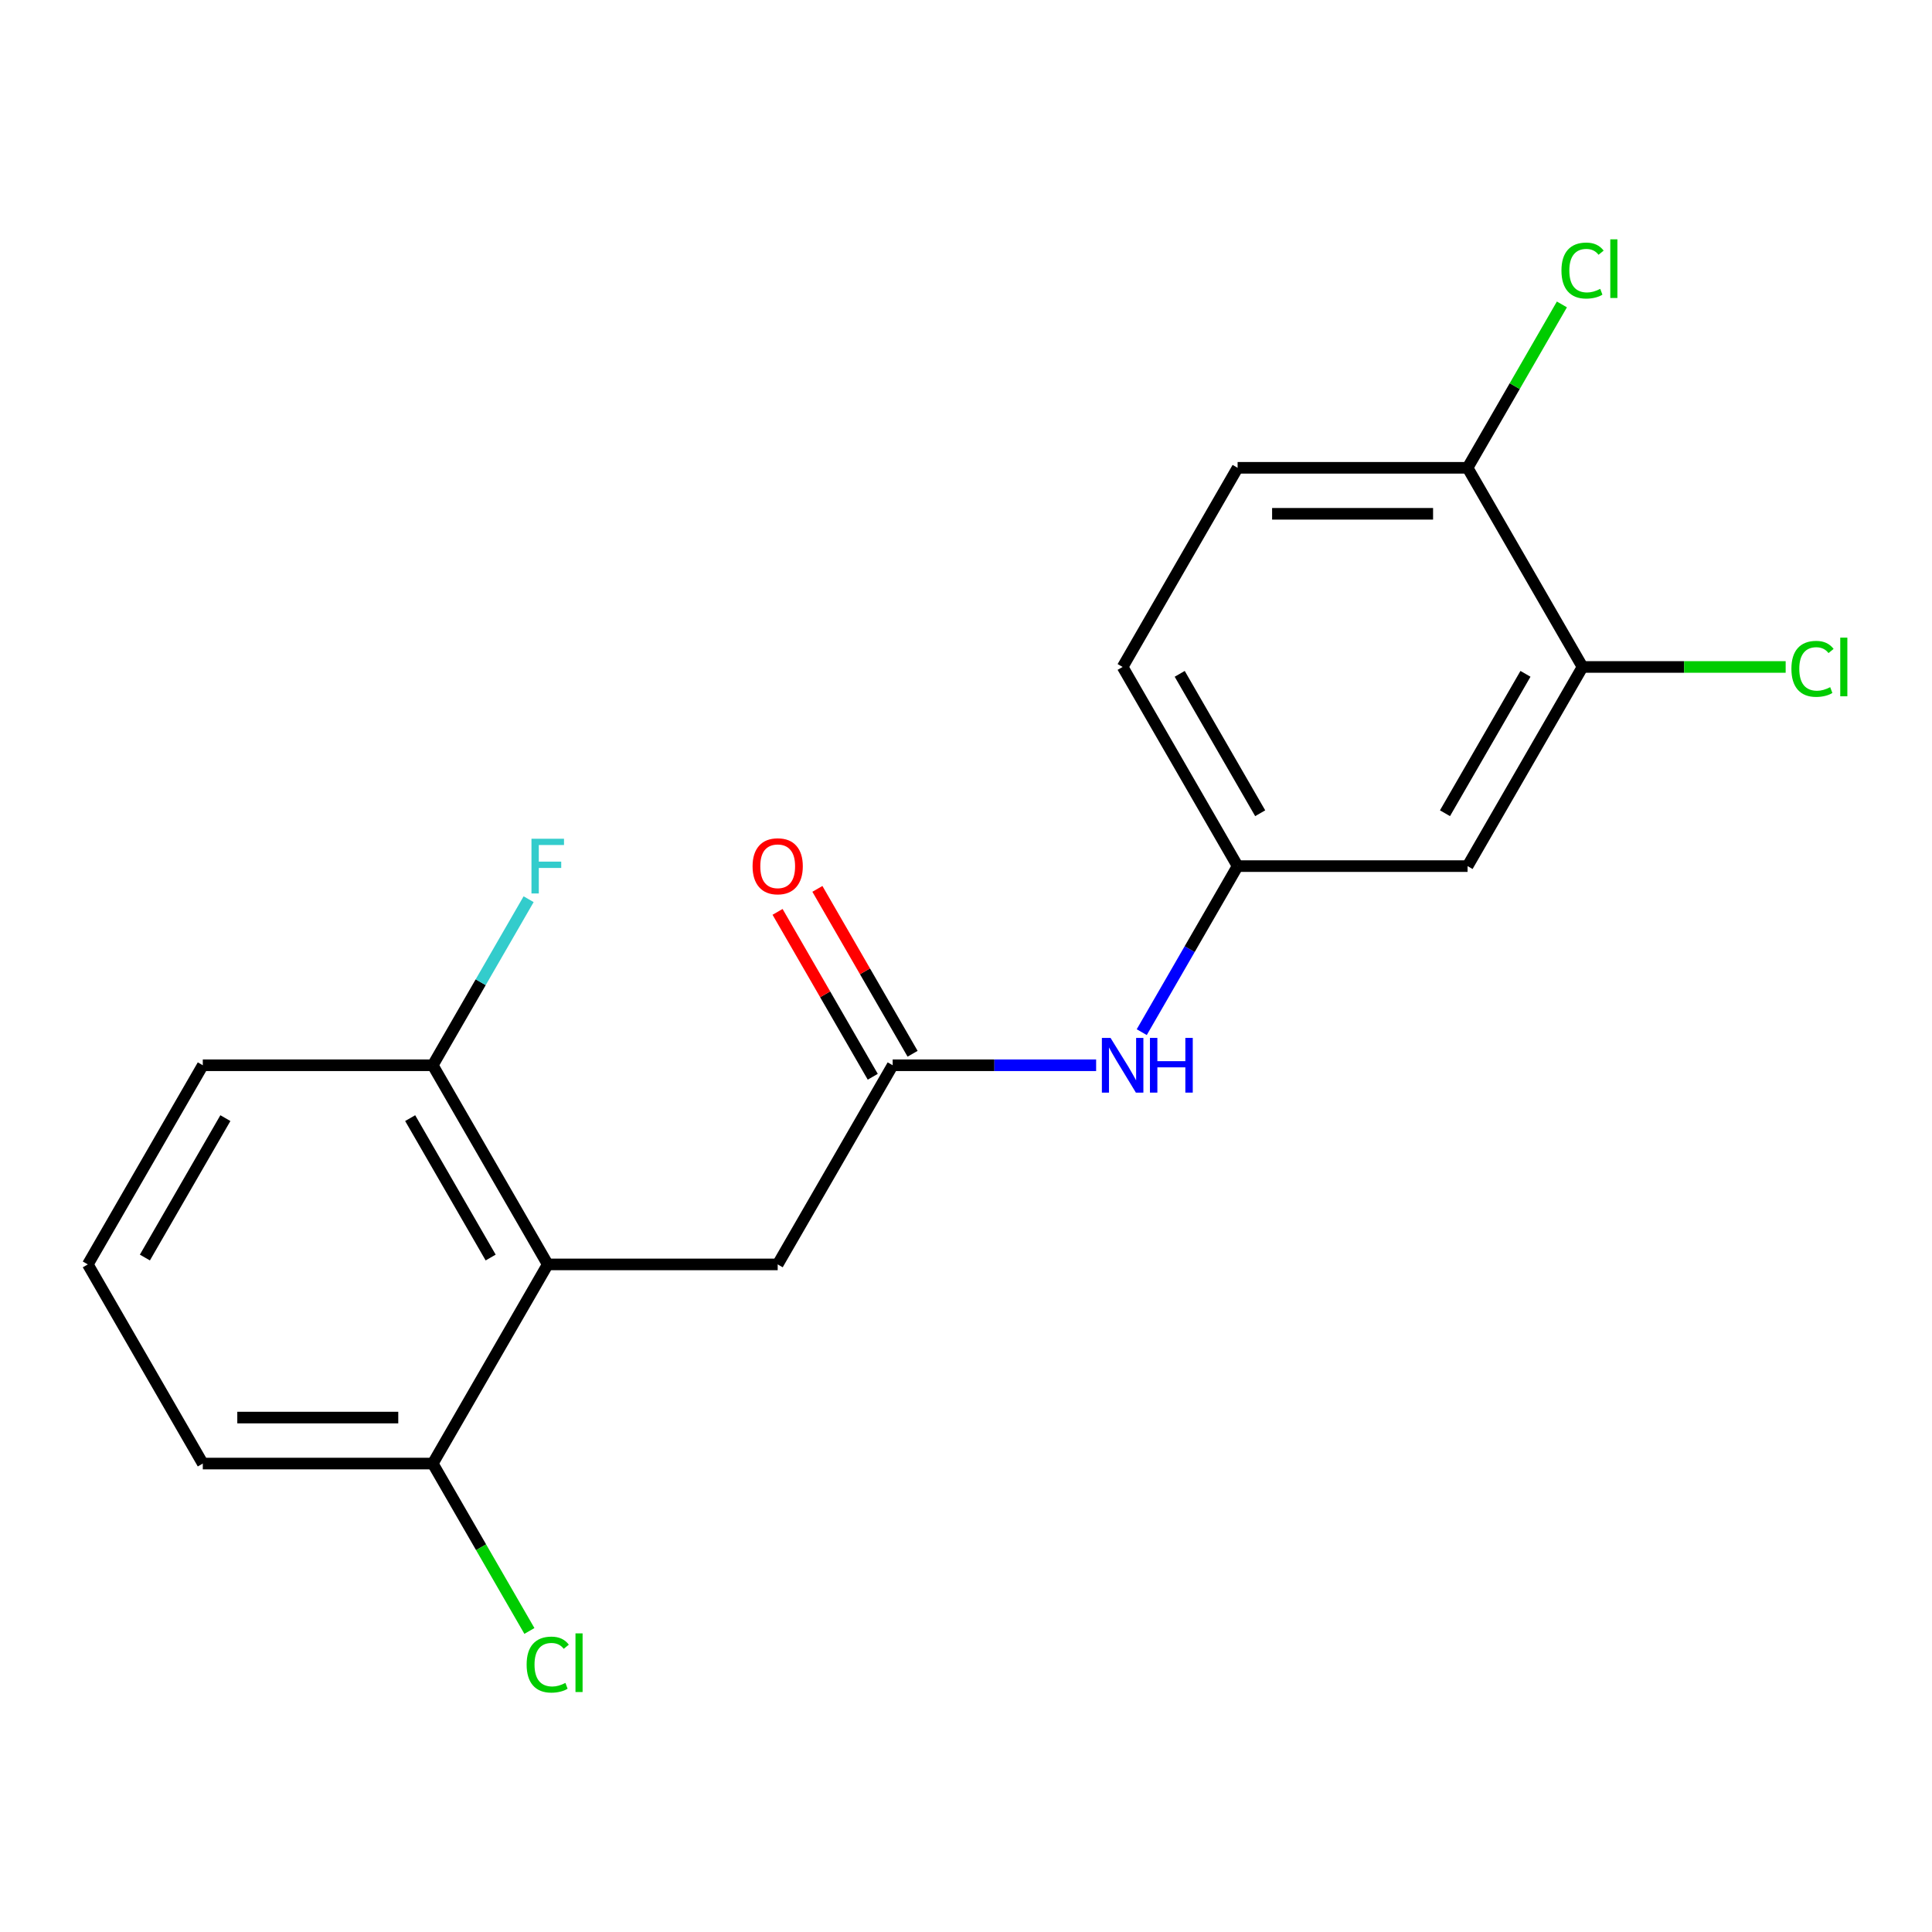 <?xml version='1.0' encoding='iso-8859-1'?>
<svg version='1.1' baseProfile='full'
              xmlns='http://www.w3.org/2000/svg'
                      xmlns:rdkit='http://www.rdkit.org/xml'
                      xmlns:xlink='http://www.w3.org/1999/xlink'
                  xml:space='preserve'
width='1000px' height='1000px' viewBox='0 0 1000 1000'>
<!-- END OF HEADER -->
<rect style='opacity:1.0;fill:#FFFFFF;stroke:none' width='1000' height='1000' x='0' y='0'> </rect>
<path class='bond-2' d='M 283.507,654.456 L 402.533,654.456' style='fill:none;fill-rule:evenodd;stroke:#000000;stroke-width:6px;stroke-linecap:butt;stroke-linejoin:miter;stroke-opacity:1' />
<path class='bond-6' d='M 283.507,654.456 L 223.994,551.376' style='fill:none;fill-rule:evenodd;stroke:#000000;stroke-width:6px;stroke-linecap:butt;stroke-linejoin:miter;stroke-opacity:1' />
<path class='bond-6' d='M 253.964,650.897 L 212.305,578.741' style='fill:none;fill-rule:evenodd;stroke:#000000;stroke-width:6px;stroke-linecap:butt;stroke-linejoin:miter;stroke-opacity:1' />
<path class='bond-7' d='M 283.507,654.456 L 223.994,757.536' style='fill:none;fill-rule:evenodd;stroke:#000000;stroke-width:6px;stroke-linecap:butt;stroke-linejoin:miter;stroke-opacity:1' />
<path class='bond-0' d='M 462.046,551.376 L 402.533,654.456' style='fill:none;fill-rule:evenodd;stroke:#000000;stroke-width:6px;stroke-linecap:butt;stroke-linejoin:miter;stroke-opacity:1' />
<path class='bond-4' d='M 462.046,551.376 L 514.701,551.376' style='fill:none;fill-rule:evenodd;stroke:#000000;stroke-width:6px;stroke-linecap:butt;stroke-linejoin:miter;stroke-opacity:1' />
<path class='bond-4' d='M 514.701,551.376 L 567.357,551.376' style='fill:none;fill-rule:evenodd;stroke:#0000FF;stroke-width:6px;stroke-linecap:butt;stroke-linejoin:miter;stroke-opacity:1' />
<path class='bond-9' d='M 472.354,545.425 L 447.717,502.753' style='fill:none;fill-rule:evenodd;stroke:#000000;stroke-width:6px;stroke-linecap:butt;stroke-linejoin:miter;stroke-opacity:1' />
<path class='bond-9' d='M 447.717,502.753 L 423.081,460.081' style='fill:none;fill-rule:evenodd;stroke:#FF0000;stroke-width:6px;stroke-linecap:butt;stroke-linejoin:miter;stroke-opacity:1' />
<path class='bond-9' d='M 451.738,557.328 L 427.101,514.656' style='fill:none;fill-rule:evenodd;stroke:#000000;stroke-width:6px;stroke-linecap:butt;stroke-linejoin:miter;stroke-opacity:1' />
<path class='bond-9' d='M 427.101,514.656 L 402.465,471.984' style='fill:none;fill-rule:evenodd;stroke:#FF0000;stroke-width:6px;stroke-linecap:butt;stroke-linejoin:miter;stroke-opacity:1' />
<path class='bond-1' d='M 819.125,345.217 L 759.611,448.297' style='fill:none;fill-rule:evenodd;stroke:#000000;stroke-width:6px;stroke-linecap:butt;stroke-linejoin:miter;stroke-opacity:1' />
<path class='bond-1' d='M 789.582,348.776 L 747.922,420.932' style='fill:none;fill-rule:evenodd;stroke:#000000;stroke-width:6px;stroke-linecap:butt;stroke-linejoin:miter;stroke-opacity:1' />
<path class='bond-11' d='M 819.125,345.217 L 871.69,345.217' style='fill:none;fill-rule:evenodd;stroke:#000000;stroke-width:6px;stroke-linecap:butt;stroke-linejoin:miter;stroke-opacity:1' />
<path class='bond-11' d='M 871.69,345.217 L 924.255,345.217' style='fill:none;fill-rule:evenodd;stroke:#00CC00;stroke-width:6px;stroke-linecap:butt;stroke-linejoin:miter;stroke-opacity:1' />
<path class='bond-20' d='M 819.125,345.217 L 759.611,242.137' style='fill:none;fill-rule:evenodd;stroke:#000000;stroke-width:6px;stroke-linecap:butt;stroke-linejoin:miter;stroke-opacity:1' />
<path class='bond-3' d='M 759.611,448.297 L 640.585,448.297' style='fill:none;fill-rule:evenodd;stroke:#000000;stroke-width:6px;stroke-linecap:butt;stroke-linejoin:miter;stroke-opacity:1' />
<path class='bond-5' d='M 590.966,534.241 L 615.775,491.269' style='fill:none;fill-rule:evenodd;stroke:#0000FF;stroke-width:6px;stroke-linecap:butt;stroke-linejoin:miter;stroke-opacity:1' />
<path class='bond-5' d='M 615.775,491.269 L 640.585,448.297' style='fill:none;fill-rule:evenodd;stroke:#000000;stroke-width:6px;stroke-linecap:butt;stroke-linejoin:miter;stroke-opacity:1' />
<path class='bond-12' d='M 640.585,448.297 L 581.072,345.217' style='fill:none;fill-rule:evenodd;stroke:#000000;stroke-width:6px;stroke-linecap:butt;stroke-linejoin:miter;stroke-opacity:1' />
<path class='bond-12' d='M 652.274,420.932 L 610.615,348.776' style='fill:none;fill-rule:evenodd;stroke:#000000;stroke-width:6px;stroke-linecap:butt;stroke-linejoin:miter;stroke-opacity:1' />
<path class='bond-13' d='M 223.994,551.376 L 248.804,508.404' style='fill:none;fill-rule:evenodd;stroke:#000000;stroke-width:6px;stroke-linecap:butt;stroke-linejoin:miter;stroke-opacity:1' />
<path class='bond-13' d='M 248.804,508.404 L 273.614,465.432' style='fill:none;fill-rule:evenodd;stroke:#33CCCC;stroke-width:6px;stroke-linecap:butt;stroke-linejoin:miter;stroke-opacity:1' />
<path class='bond-18' d='M 223.994,551.376 L 104.968,551.376' style='fill:none;fill-rule:evenodd;stroke:#000000;stroke-width:6px;stroke-linecap:butt;stroke-linejoin:miter;stroke-opacity:1' />
<path class='bond-14' d='M 223.994,757.536 L 249.006,800.858' style='fill:none;fill-rule:evenodd;stroke:#000000;stroke-width:6px;stroke-linecap:butt;stroke-linejoin:miter;stroke-opacity:1' />
<path class='bond-14' d='M 249.006,800.858 L 274.018,844.18' style='fill:none;fill-rule:evenodd;stroke:#00CC00;stroke-width:6px;stroke-linecap:butt;stroke-linejoin:miter;stroke-opacity:1' />
<path class='bond-17' d='M 223.994,757.536 L 104.968,757.536' style='fill:none;fill-rule:evenodd;stroke:#000000;stroke-width:6px;stroke-linecap:butt;stroke-linejoin:miter;stroke-opacity:1' />
<path class='bond-17' d='M 206.14,733.73 L 122.822,733.73' style='fill:none;fill-rule:evenodd;stroke:#000000;stroke-width:6px;stroke-linecap:butt;stroke-linejoin:miter;stroke-opacity:1' />
<path class='bond-8' d='M 759.611,242.137 L 640.585,242.137' style='fill:none;fill-rule:evenodd;stroke:#000000;stroke-width:6px;stroke-linecap:butt;stroke-linejoin:miter;stroke-opacity:1' />
<path class='bond-8' d='M 741.758,265.942 L 658.439,265.942' style='fill:none;fill-rule:evenodd;stroke:#000000;stroke-width:6px;stroke-linecap:butt;stroke-linejoin:miter;stroke-opacity:1' />
<path class='bond-15' d='M 759.611,242.137 L 784.023,199.855' style='fill:none;fill-rule:evenodd;stroke:#000000;stroke-width:6px;stroke-linecap:butt;stroke-linejoin:miter;stroke-opacity:1' />
<path class='bond-15' d='M 784.023,199.855 L 808.435,157.573' style='fill:none;fill-rule:evenodd;stroke:#00CC00;stroke-width:6px;stroke-linecap:butt;stroke-linejoin:miter;stroke-opacity:1' />
<path class='bond-10' d='M 640.585,242.137 L 581.072,345.217' style='fill:none;fill-rule:evenodd;stroke:#000000;stroke-width:6px;stroke-linecap:butt;stroke-linejoin:miter;stroke-opacity:1' />
<path class='bond-16' d='M 45.455,654.456 L 104.968,757.536' style='fill:none;fill-rule:evenodd;stroke:#000000;stroke-width:6px;stroke-linecap:butt;stroke-linejoin:miter;stroke-opacity:1' />
<path class='bond-19' d='M 45.455,654.456 L 104.968,551.376' style='fill:none;fill-rule:evenodd;stroke:#000000;stroke-width:6px;stroke-linecap:butt;stroke-linejoin:miter;stroke-opacity:1' />
<path class='bond-19' d='M 74.997,650.897 L 116.657,578.741' style='fill:none;fill-rule:evenodd;stroke:#000000;stroke-width:6px;stroke-linecap:butt;stroke-linejoin:miter;stroke-opacity:1' />
<path  class='atom-5' d='M 574.812 537.216
L 584.092 552.216
Q 585.012 553.696, 586.492 556.376
Q 587.972 559.056, 588.052 559.216
L 588.052 537.216
L 591.812 537.216
L 591.812 565.536
L 587.932 565.536
L 577.972 549.136
Q 576.812 547.216, 575.572 545.016
Q 574.372 542.816, 574.012 542.136
L 574.012 565.536
L 570.332 565.536
L 570.332 537.216
L 574.812 537.216
' fill='#0000FF'/>
<path  class='atom-5' d='M 595.212 537.216
L 599.052 537.216
L 599.052 549.256
L 613.532 549.256
L 613.532 537.216
L 617.372 537.216
L 617.372 565.536
L 613.532 565.536
L 613.532 552.456
L 599.052 552.456
L 599.052 565.536
L 595.212 565.536
L 595.212 537.216
' fill='#0000FF'/>
<path  class='atom-10' d='M 389.533 448.377
Q 389.533 441.577, 392.893 437.777
Q 396.253 433.977, 402.533 433.977
Q 408.813 433.977, 412.173 437.777
Q 415.533 441.577, 415.533 448.377
Q 415.533 455.257, 412.133 459.177
Q 408.733 463.057, 402.533 463.057
Q 396.293 463.057, 392.893 459.177
Q 389.533 455.297, 389.533 448.377
M 402.533 459.857
Q 406.853 459.857, 409.173 456.977
Q 411.533 454.057, 411.533 448.377
Q 411.533 442.817, 409.173 440.017
Q 406.853 437.177, 402.533 437.177
Q 398.213 437.177, 395.853 439.977
Q 393.533 442.777, 393.533 448.377
Q 393.533 454.097, 395.853 456.977
Q 398.213 459.857, 402.533 459.857
' fill='#FF0000'/>
<path  class='atom-12' d='M 927.231 346.197
Q 927.231 339.157, 930.511 335.477
Q 933.831 331.757, 940.111 331.757
Q 945.951 331.757, 949.071 335.877
L 946.431 338.037
Q 944.151 335.037, 940.111 335.037
Q 935.831 335.037, 933.551 337.917
Q 931.311 340.757, 931.311 346.197
Q 931.311 351.797, 933.631 354.677
Q 935.991 357.557, 940.551 357.557
Q 943.671 357.557, 947.311 355.677
L 948.431 358.677
Q 946.951 359.637, 944.711 360.197
Q 942.471 360.757, 939.991 360.757
Q 933.831 360.757, 930.511 356.997
Q 927.231 353.237, 927.231 346.197
' fill='#00CC00'/>
<path  class='atom-12' d='M 952.511 330.037
L 956.191 330.037
L 956.191 360.397
L 952.511 360.397
L 952.511 330.037
' fill='#00CC00'/>
<path  class='atom-14' d='M 275.087 434.137
L 291.927 434.137
L 291.927 437.377
L 278.887 437.377
L 278.887 445.977
L 290.487 445.977
L 290.487 449.257
L 278.887 449.257
L 278.887 462.457
L 275.087 462.457
L 275.087 434.137
' fill='#33CCCC'/>
<path  class='atom-15' d='M 272.587 861.595
Q 272.587 854.555, 275.867 850.875
Q 279.187 847.155, 285.467 847.155
Q 291.307 847.155, 294.427 851.275
L 291.787 853.435
Q 289.507 850.435, 285.467 850.435
Q 281.187 850.435, 278.907 853.315
Q 276.667 856.155, 276.667 861.595
Q 276.667 867.195, 278.987 870.075
Q 281.347 872.955, 285.907 872.955
Q 289.027 872.955, 292.667 871.075
L 293.787 874.075
Q 292.307 875.035, 290.067 875.595
Q 287.827 876.155, 285.347 876.155
Q 279.187 876.155, 275.867 872.395
Q 272.587 868.635, 272.587 861.595
' fill='#00CC00'/>
<path  class='atom-15' d='M 297.867 845.435
L 301.547 845.435
L 301.547 875.795
L 297.867 875.795
L 297.867 845.435
' fill='#00CC00'/>
<path  class='atom-16' d='M 808.205 140.038
Q 808.205 132.998, 811.485 129.318
Q 814.805 125.598, 821.085 125.598
Q 826.925 125.598, 830.045 129.718
L 827.405 131.878
Q 825.125 128.878, 821.085 128.878
Q 816.805 128.878, 814.525 131.758
Q 812.285 134.598, 812.285 140.038
Q 812.285 145.638, 814.605 148.518
Q 816.965 151.398, 821.525 151.398
Q 824.645 151.398, 828.285 149.518
L 829.405 152.518
Q 827.925 153.478, 825.685 154.038
Q 823.445 154.598, 820.965 154.598
Q 814.805 154.598, 811.485 150.838
Q 808.205 147.078, 808.205 140.038
' fill='#00CC00'/>
<path  class='atom-16' d='M 833.485 123.878
L 837.165 123.878
L 837.165 154.238
L 833.485 154.238
L 833.485 123.878
' fill='#00CC00'/>
</svg>
